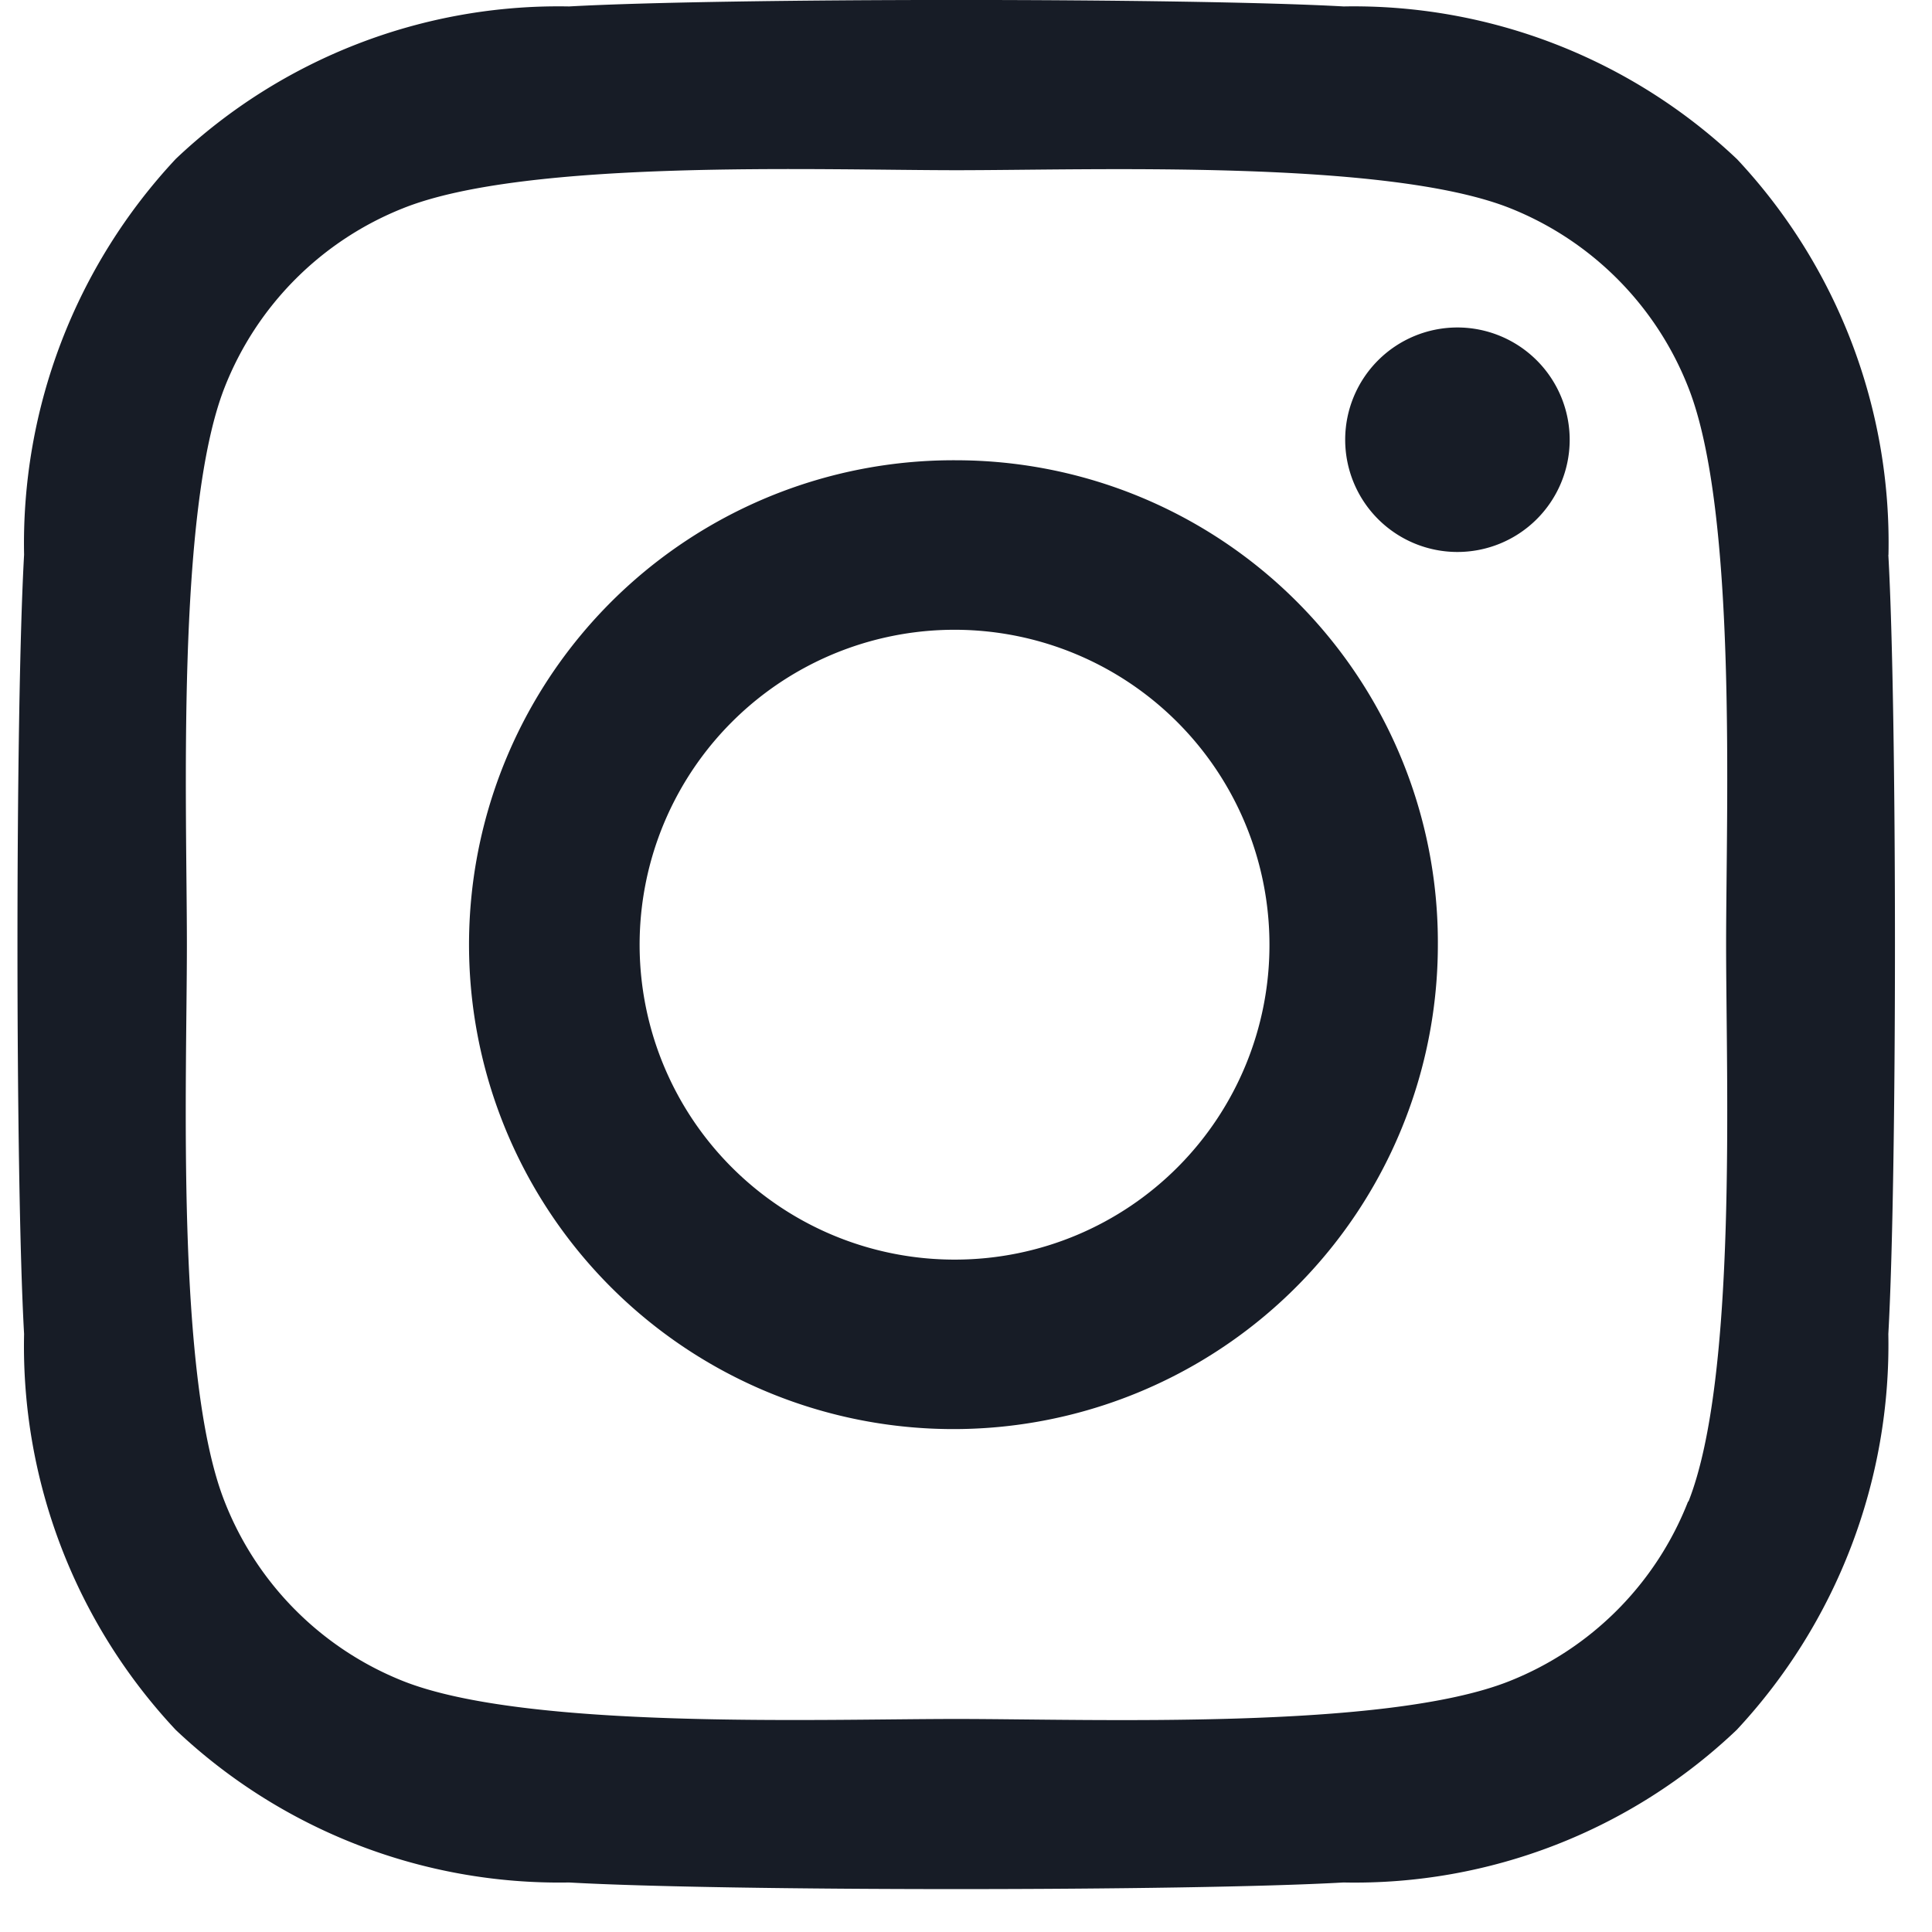 <svg xmlns="http://www.w3.org/2000/svg" xmlns:xlink="http://www.w3.org/1999/xlink" width="30" height="30" viewBox="0 0 30 30">
  <defs>
    <clipPath id="clip-path">
      <rect id="長方形_8756" data-name="長方形 8756" width="30" height="30" fill="#171c26"/>
    </clipPath>
  </defs>
  <g id="グループ_25100" data-name="グループ 25100" transform="translate(0.23)">
    <g id="グループ_25099" data-name="グループ 25099" transform="translate(-0.23)" clip-path="url(#clip-path)">
      <path id="パス_225" data-name="パス 225" d="M14.58,7.147a7.522,7.522,0,1,0,7.473,7.522A7.486,7.486,0,0,0,14.58,7.147m0,12.412a4.89,4.89,0,1,1,4.858-4.89A4.883,4.883,0,0,1,14.58,19.559ZM24.1,6.839a1.743,1.743,0,1,1-1.743-1.754A1.745,1.745,0,0,1,24.1,6.839m4.95,1.781A8.714,8.714,0,0,0,26.7,2.473,8.651,8.651,0,0,0,20.59.1C18.183-.034,10.971-.034,8.564.1A8.639,8.639,0,0,0,2.457,2.466,8.743,8.743,0,0,0,.1,8.614c-.137,2.422-.137,9.682,0,12.1a8.714,8.714,0,0,0,2.354,6.147,8.662,8.662,0,0,0,6.107,2.37c2.406.137,9.619.137,12.026,0a8.6,8.6,0,0,0,6.107-2.37,8.771,8.771,0,0,0,2.354-6.147c.137-2.422.137-9.676,0-12.1m-3.109,14.7a4.935,4.935,0,0,1-2.771,2.789c-1.919.766-6.471.589-8.592.589s-6.68.17-8.592-.589a4.935,4.935,0,0,1-2.771-2.789c-.761-1.931-.585-6.514-.585-8.648s-.169-6.723.585-8.648A4.935,4.935,0,0,1,5.989,3.232c1.919-.766,6.471-.589,8.592-.589s6.68-.17,8.592.589a4.935,4.935,0,0,1,2.771,2.789c.761,1.931.585,6.514.585,8.648s.176,6.723-.585,8.648" transform="translate(0.274 0)" fill="#171c26"/>
    </g>
  </g>
</svg>
